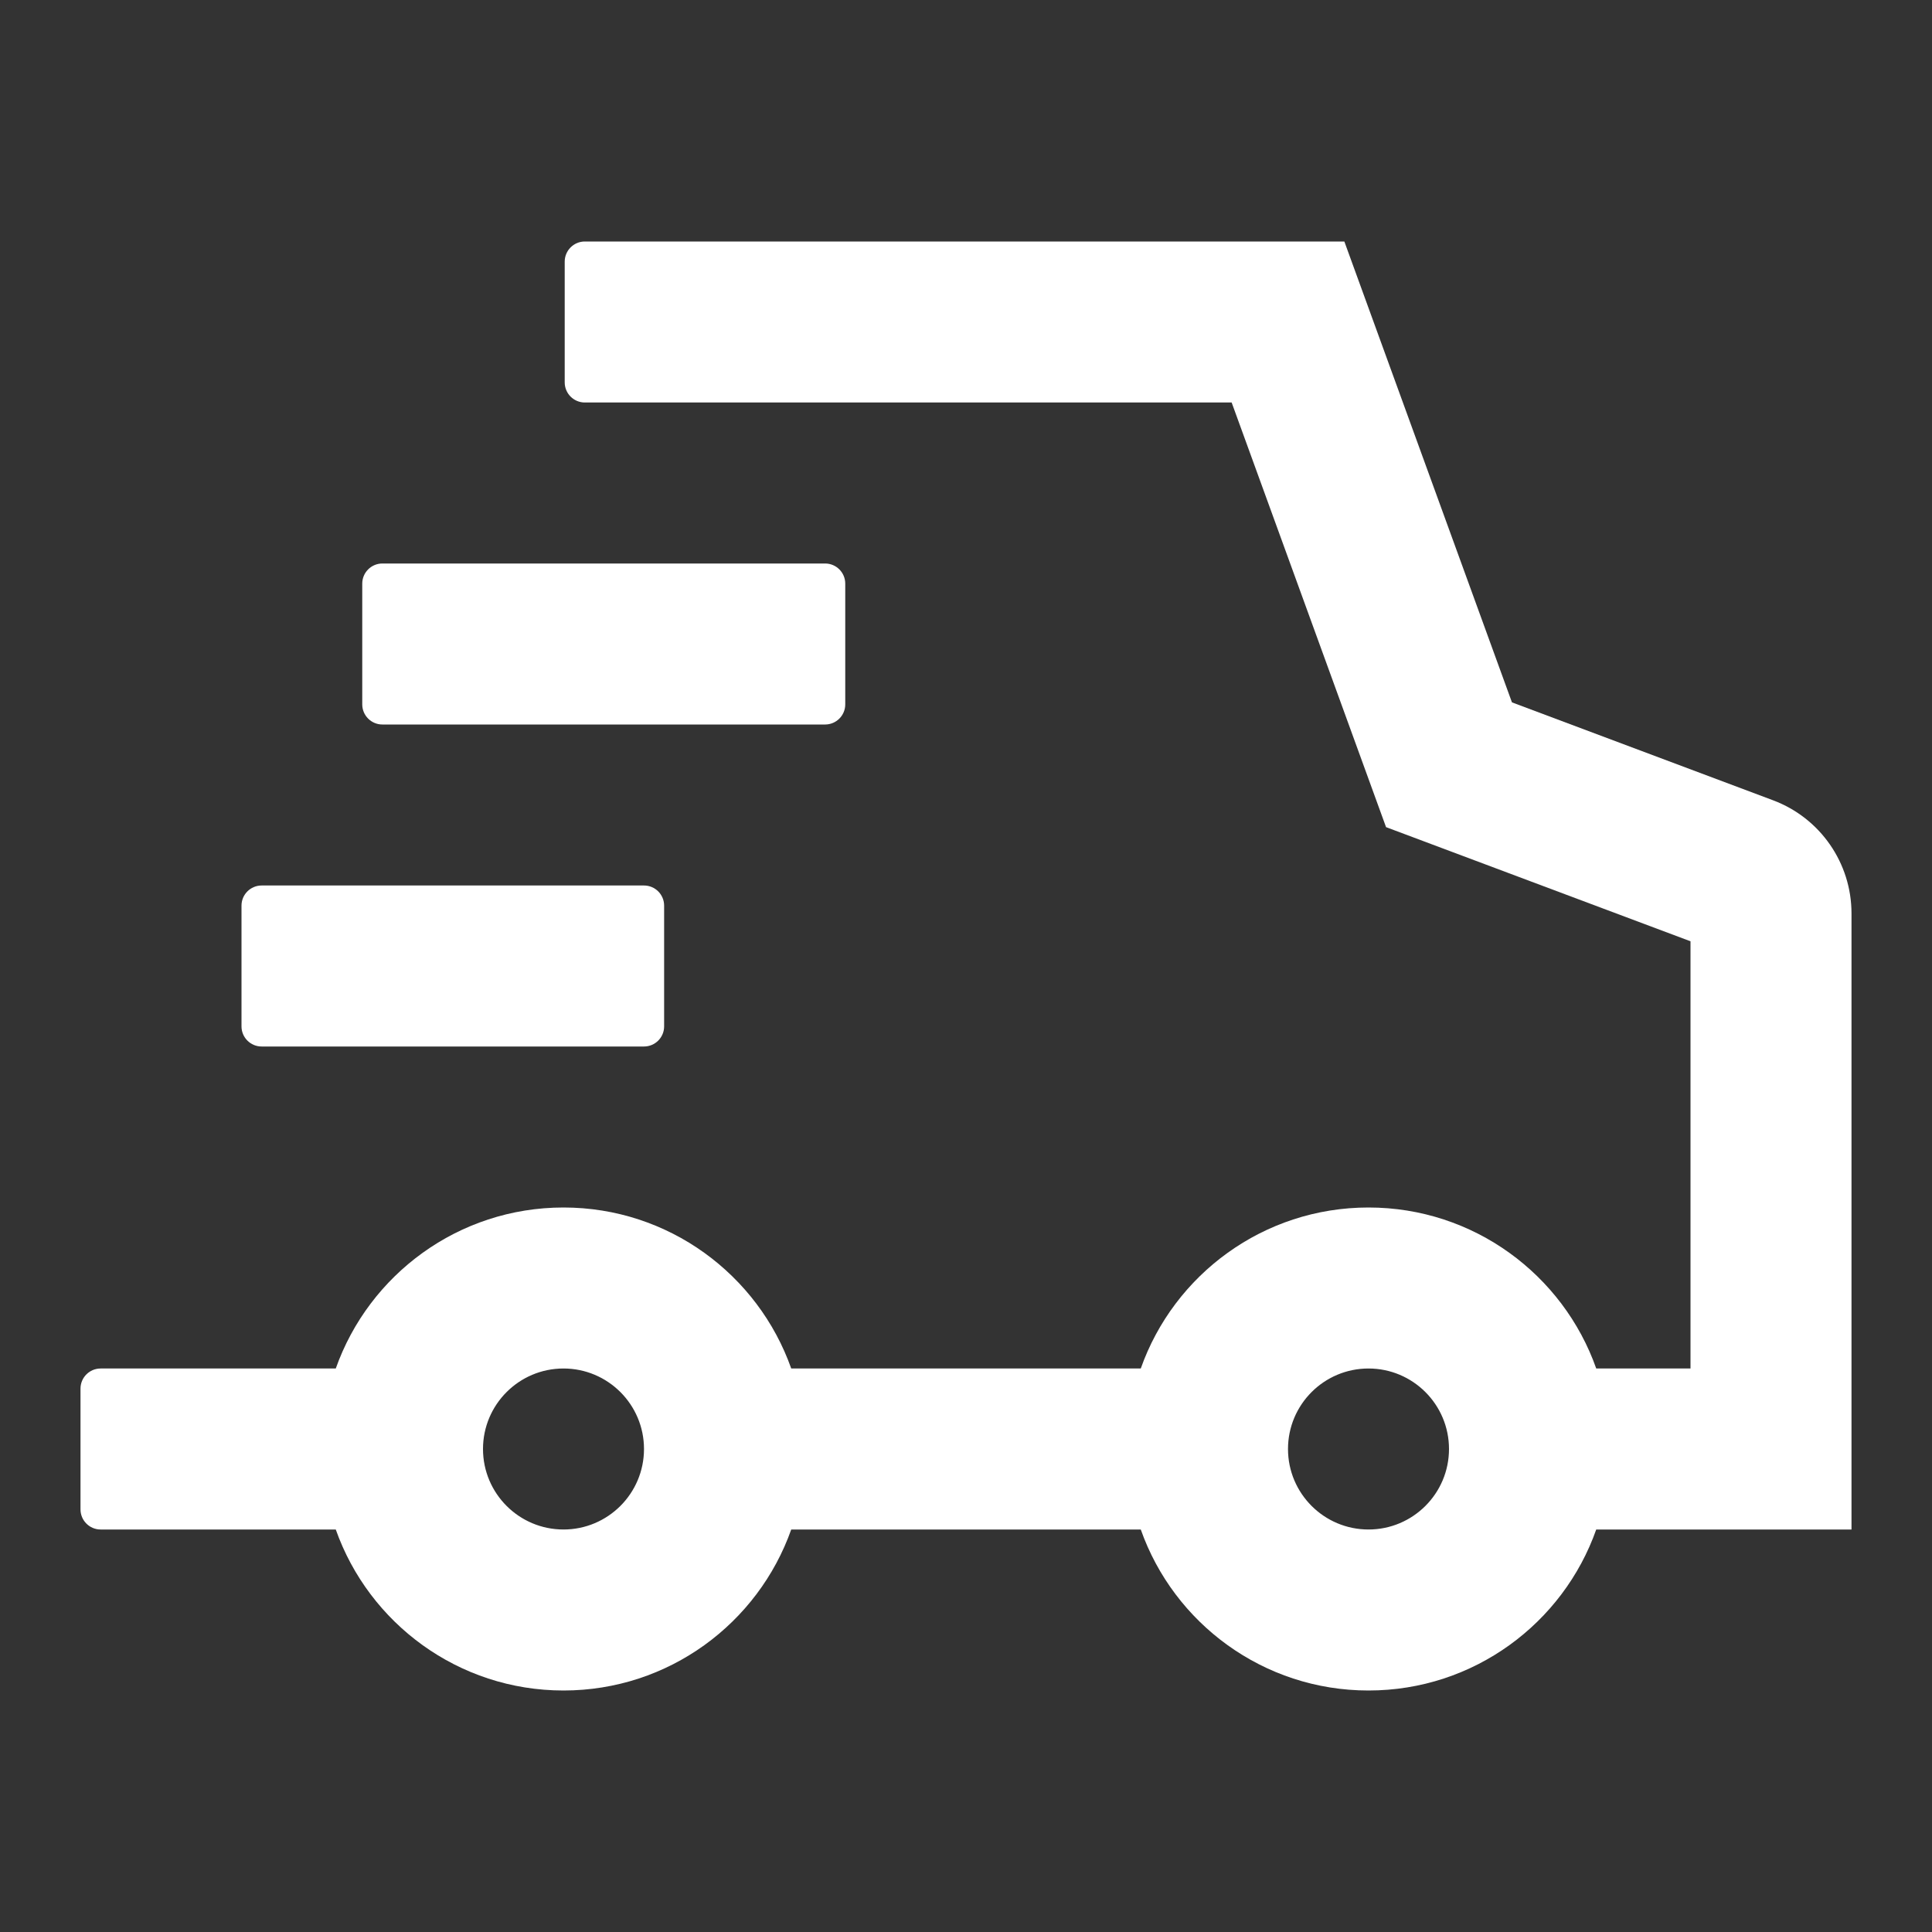 <svg xmlns="http://www.w3.org/2000/svg" fill="none" viewBox="0 0 24 24" height="24" width="24">
<rect x="0" y="0" width="24" height="24" fill="#333333" stroke="none"/>
<path fill="white" d="M7.015 3.25C7.015 3.112 7.127 3 7.265 3H16.7L18.782 8.725L22.027 9.942C22.612 10.162 23 10.721 23 11.347V19H19.829C19.418 20.165 18.306 21 17 21C15.694 21 14.582 20.165 14.171 19H9.829C9.417 20.165 8.306 21 7 21C5.694 21 4.583 20.165 4.171 19H1.25C1.112 19 1 18.888 1 18.75V17.25C1 17.112 1.112 17 1.25 17H4.171C4.583 15.835 5.694 15 7 15C8.306 15 9.417 15.835 9.829 17H14.171C14.582 15.835 15.694 15 17 15C18.306 15 19.418 15.835 19.829 17H21V11.693L17.218 10.275L15.3 5H7.265C7.127 5 7.015 4.888 7.015 4.75V3.25ZM6 18C6 17.448 6.448 17 7 17C7.552 17 8 17.448 8 18C8 18.552 7.552 19 7 19C6.448 19 6 18.552 6 18ZM16 18C16 17.448 16.448 17 17 17C17.552 17 18 17.448 18 18C18 18.552 17.552 19 17 19C16.448 19 16 18.552 16 18Z" clip-rule="evenodd" fill-rule="evenodd"></path>
<path fill="white" d="M8.25 12.75C8.25 12.888 8.138 13 8 13H3.25C3.112 13 3 12.888 3 12.75V11.25C3 11.112 3.112 11 3.25 11H8C8.138 11 8.25 11.112 8.25 11.25V12.75Z"></path>
<path fill="white" d="M10.25 9C10.388 9 10.5 8.888 10.5 8.75V7.25C10.5 7.112 10.388 7 10.25 7H4.75C4.612 7 4.5 7.112 4.5 7.25V8.75C4.5 8.888 4.612 9 4.75 9H10.25Z"></path>
</svg>
